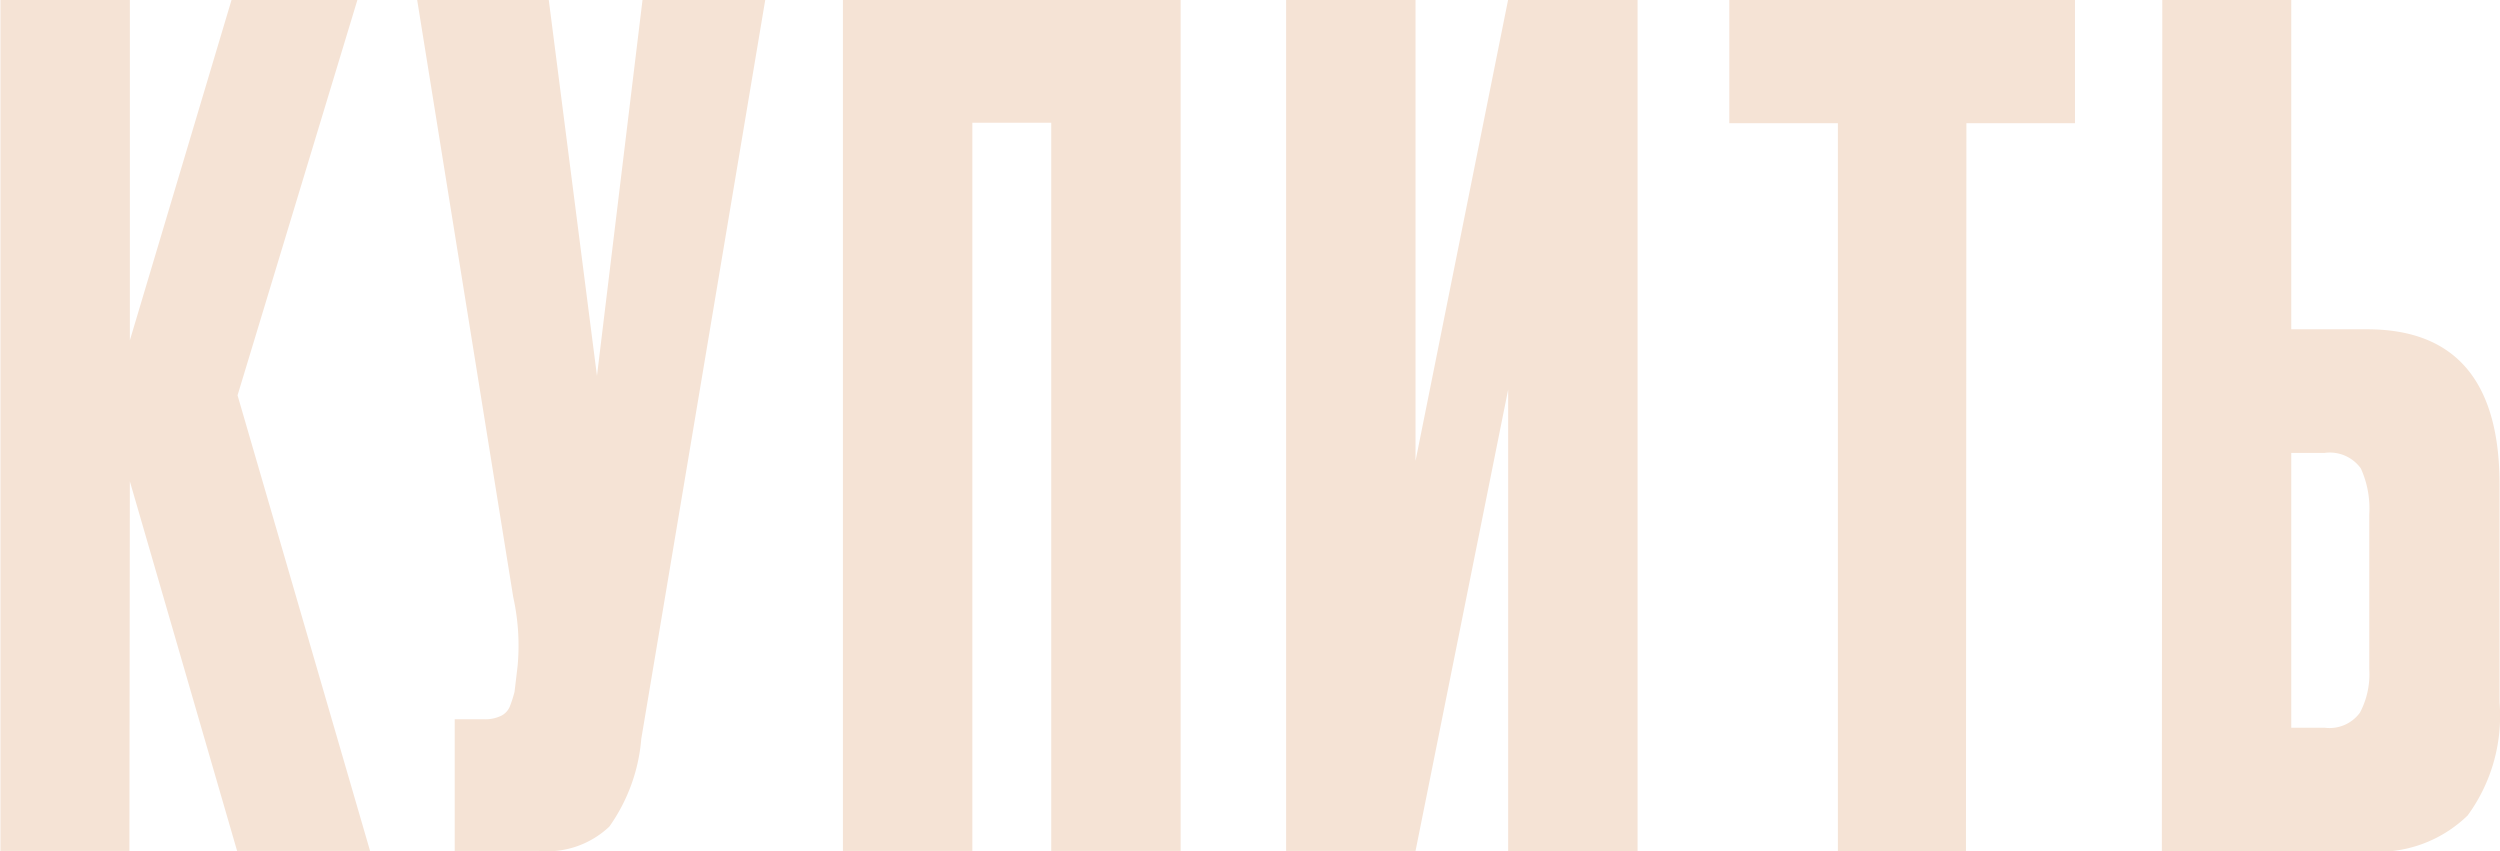 <?xml version="1.0" encoding="UTF-8"?> <svg xmlns="http://www.w3.org/2000/svg" width="56.41" height="19.21" viewBox="0 0 56.41 19.21"> <defs> <style> .cls-1 { fill: #f5e3d5; fill-rule: evenodd; } </style> </defs> <path id="КУПИТЬ" class="cls-1" d="M1102.38,4989.58l-2.99-10.28,2.71-8.94h-2.84l-2.3,7.7v-7.7h-2.92v19.22h2.91l0.01-8.34,2.42,8.34h3Zm6.15-19.22-1.03,8.5-1.09-8.5h-2.97l2.17,13.49a5.063,5.063,0,0,1,.1,1.55l-0.07.59a2.741,2.741,0,0,1-.11.34,0.406,0.406,0,0,1-.19.2,0.825,0.825,0,0,1-.38.08h-0.67v2.97h1.89a2.04,2.04,0,0,0,1.6-.55,3.981,3.981,0,0,0,.72-1.98l2.8-16.69h-2.77Zm7.44,19.22v-16.43h1.78v16.43h2.92v-19.22h-7.62v19.22h2.92Zm15.01,0.01v-19.22h-2.92l-2.09,10.41v-10.41h-2.92v19.21h2.92l2.09-10.41v10.42h2.92Zm2.07-16.43h2.45v16.43h2.89l0.01-16.43h2.45v-2.79h-7.8v2.79Zm12.68-2.79h-2.91l-0.01,19.22h4.63a2.9,2.9,0,0,0,2.27-.81,3.806,3.806,0,0,0,.72-2.55v-4.88q0.015-3.54-2.99-3.54h-1.71v-7.44Zm0,10.23h0.75a0.86,0.86,0,0,1,.82.35,2.189,2.189,0,0,1,.19,1.04v3.49a1.854,1.854,0,0,1-.21.98,0.851,0.851,0,0,1-.8.34h-0.75v-6.2Z" transform="translate(-1094.03 -4970.38)"></path> </svg> 
